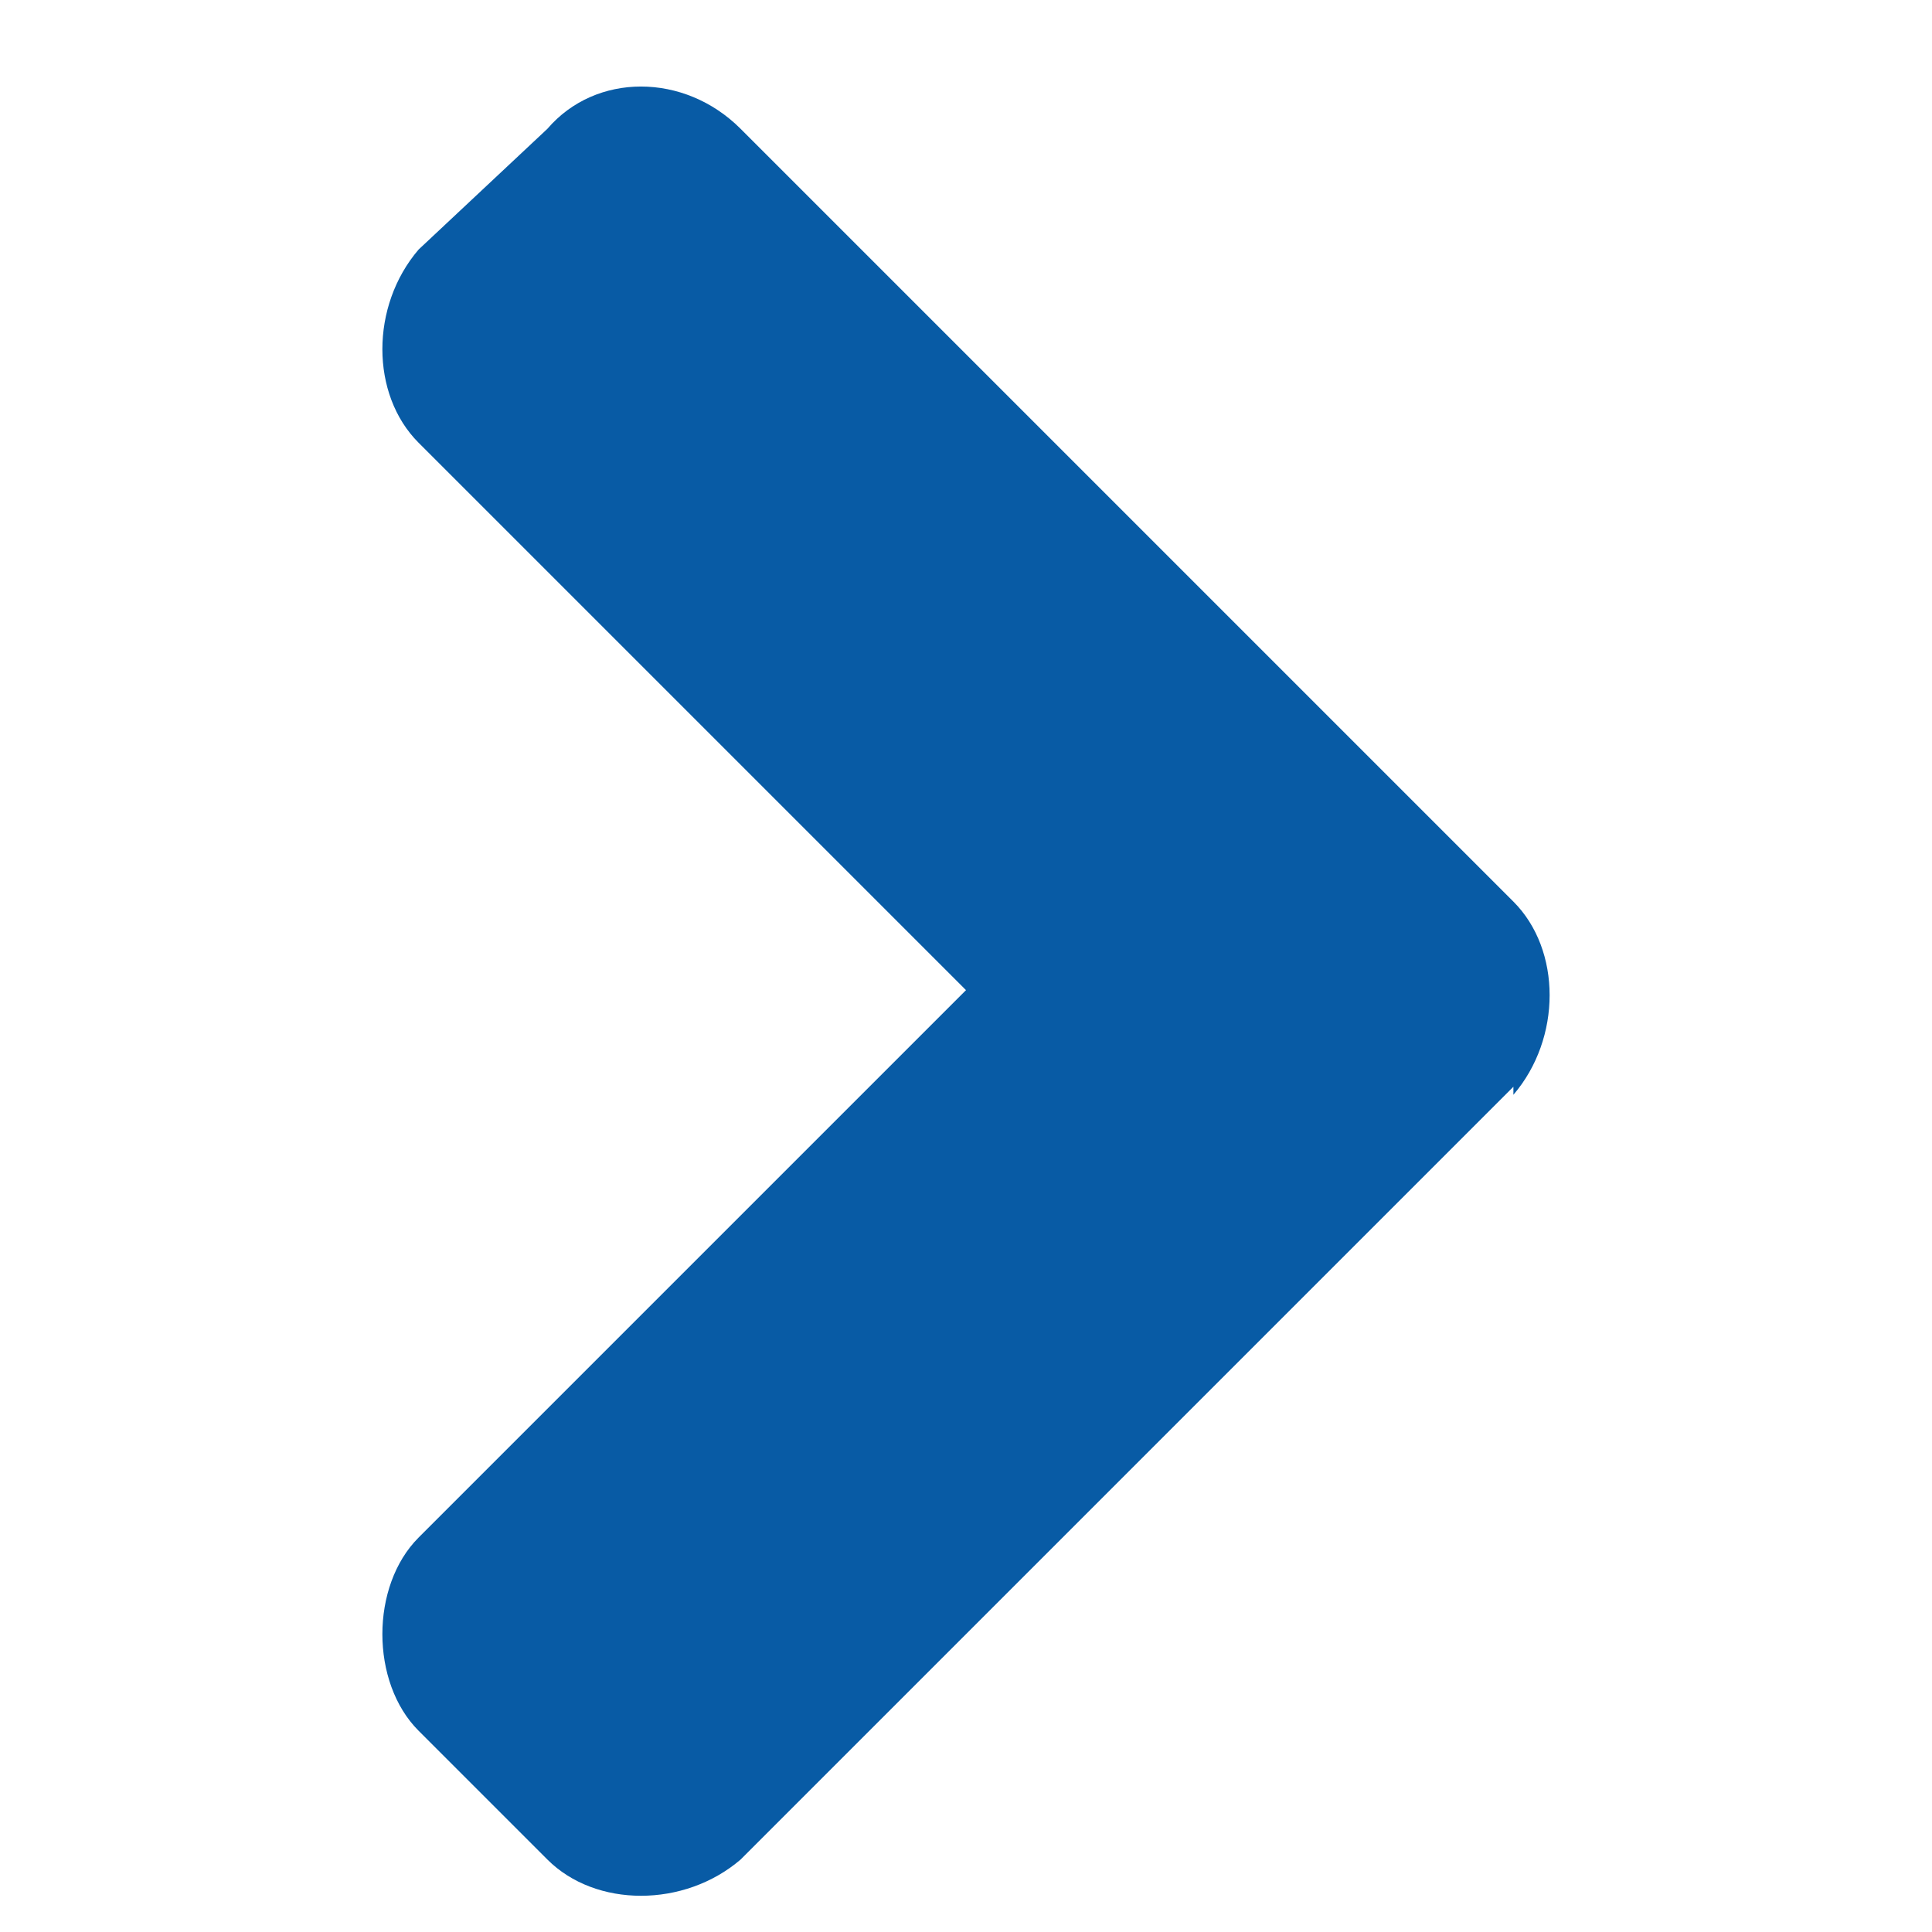 <?xml version="1.0" encoding="UTF-8"?>
<svg xmlns="http://www.w3.org/2000/svg" version="1.1" viewBox="0 0 24 24">
  <defs>
    <style>
      .cls-1 {
        fill: #085ba5;
      }
    </style>
  </defs>
  <!-- Generator: Adobe Illustrator 28.6.0, SVG Export Plug-In . SVG Version: 1.2.0 Build 709)  -->
  <g>
    <g id="Layer_1">
      <path class="cls-1" d="M18.8,13.5l-9.6,9.6c-.7.6-1.8.6-2.4,0l-1.6-1.6c-.6-.6-.6-1.8,0-2.4l6.8-6.8-6.8-6.8c-.6-.6-.6-1.7,0-2.4l1.6-1.5c.6-.7,1.7-.7,2.4,0l9.6,9.6c.6.6.6,1.7,0,2.4Z"/>
    </g>
  </g>
</svg>